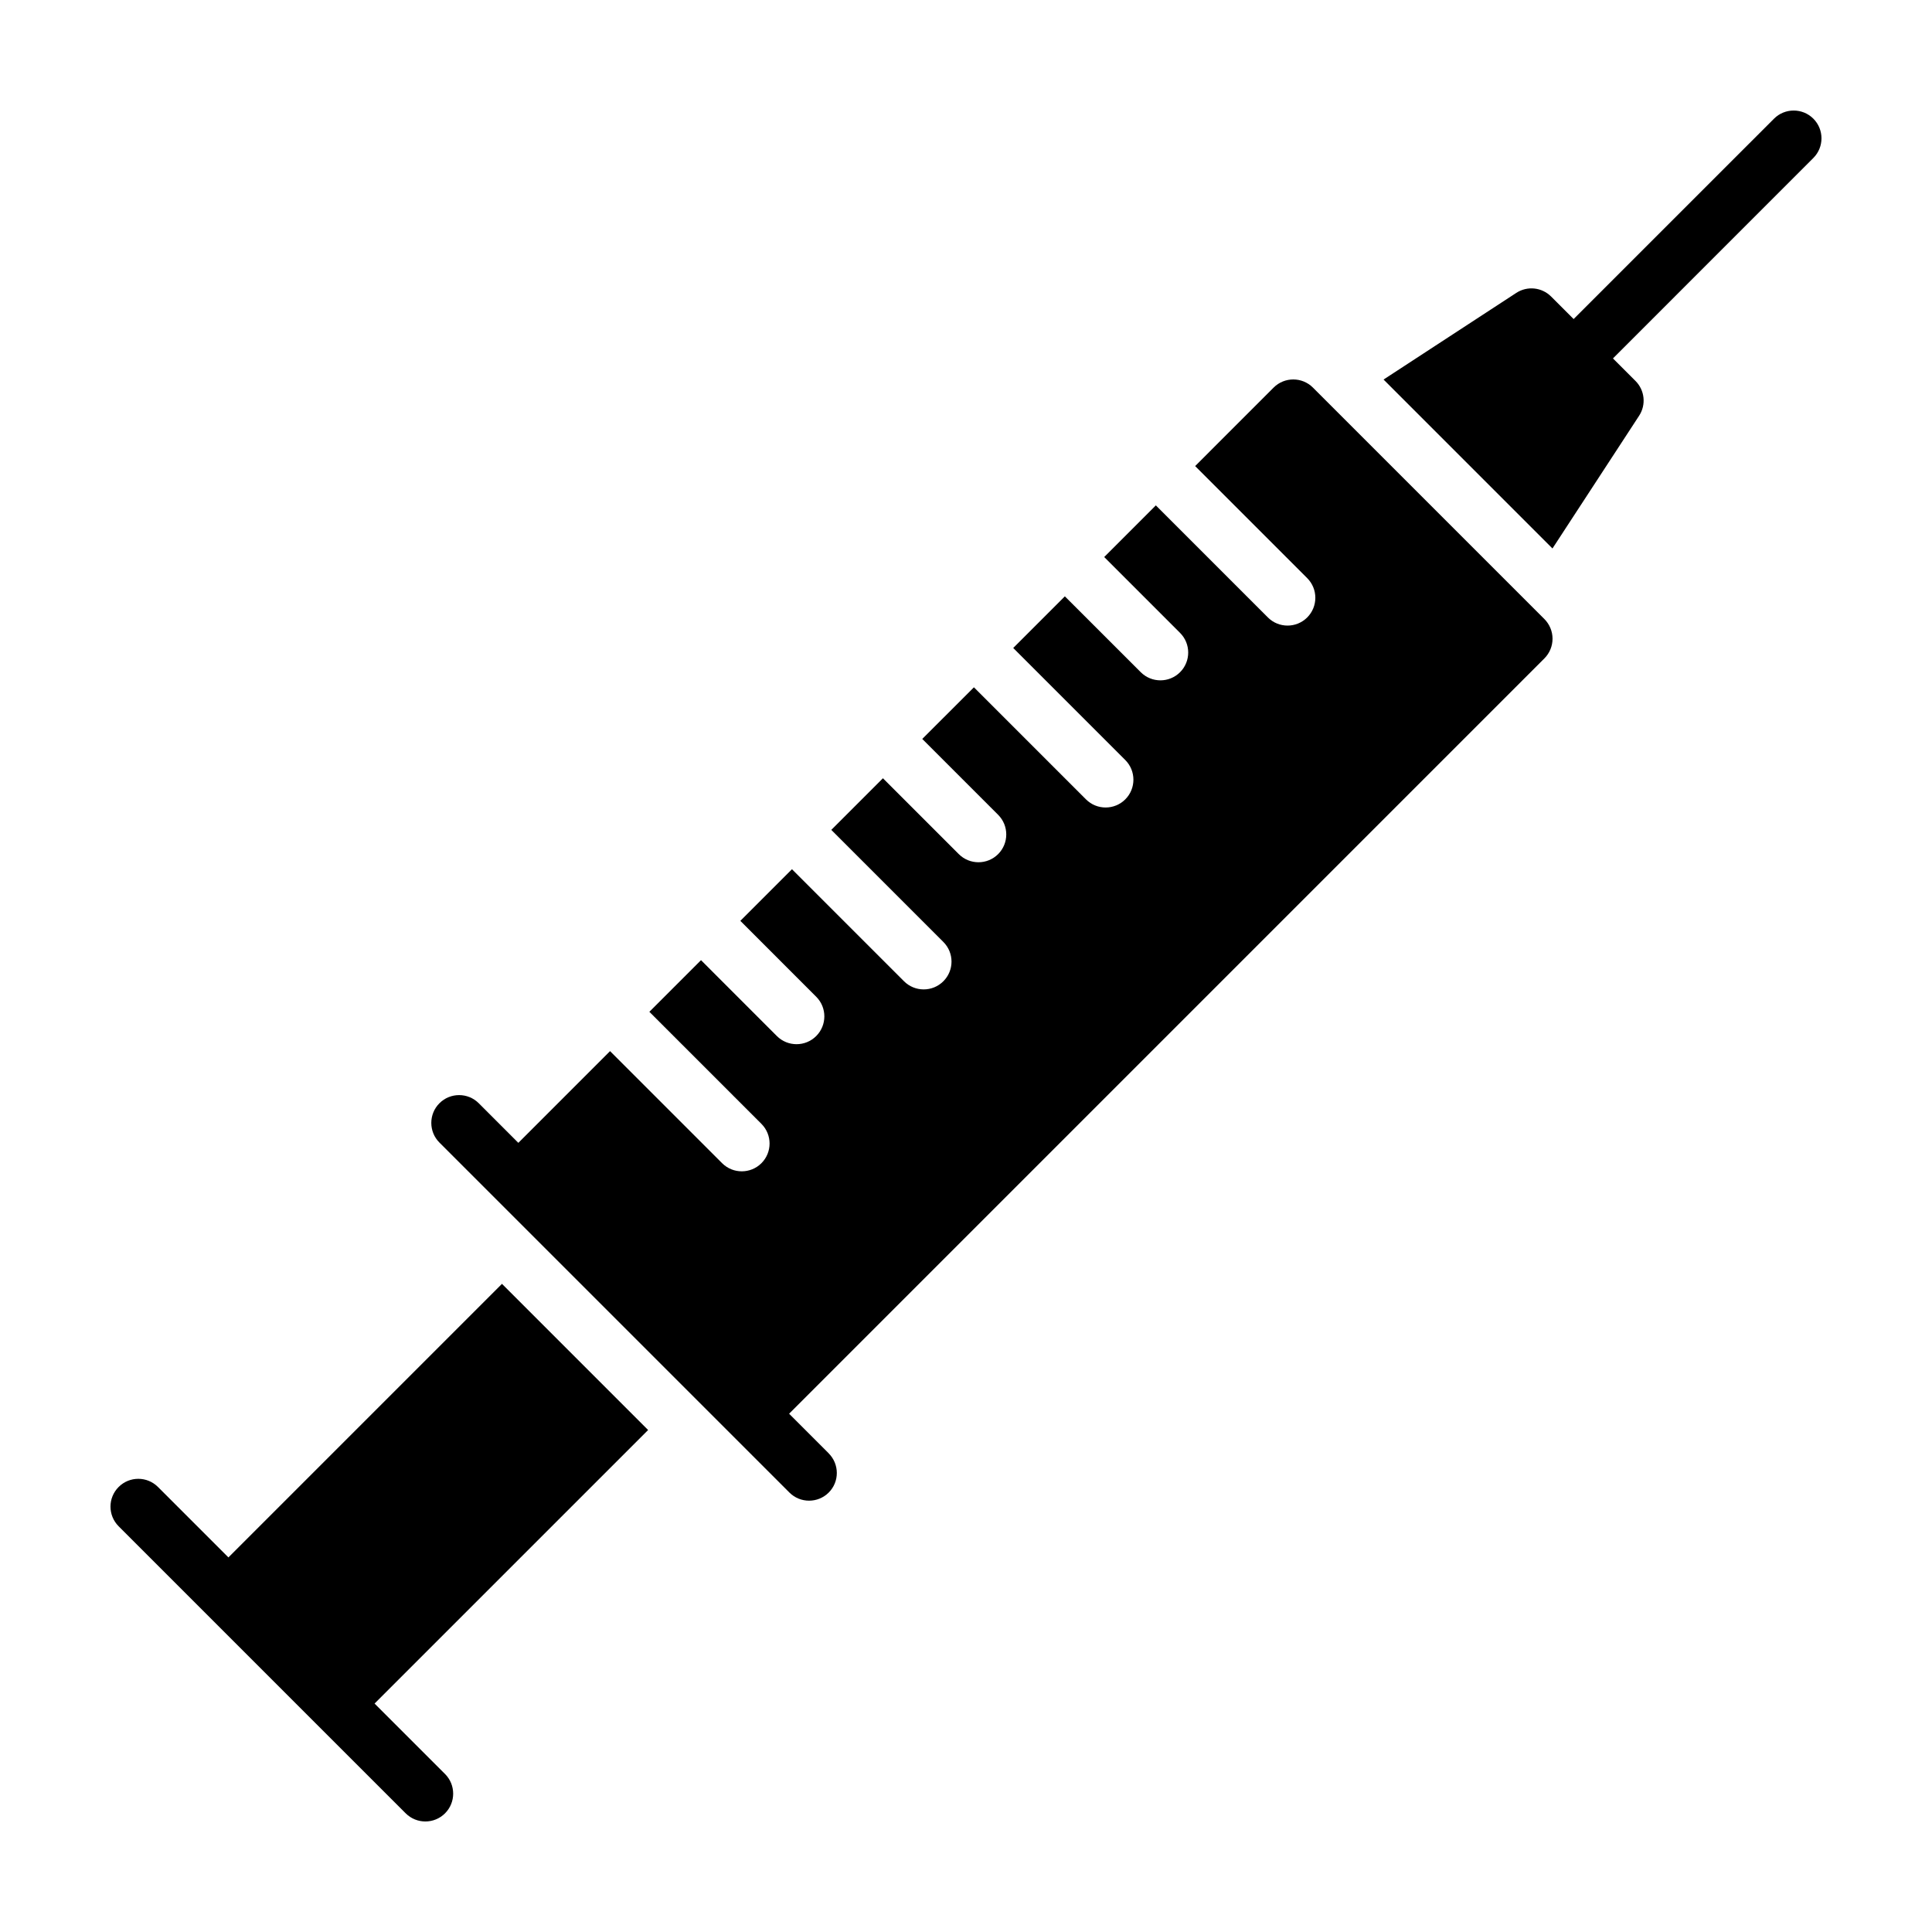 <?xml version="1.0" encoding="UTF-8"?>
<!-- Uploaded to: SVG Repo, www.svgrepo.com, Generator: SVG Repo Mixer Tools -->
<svg fill="#000000" width="800px" height="800px" version="1.1" viewBox="144 144 512 512" xmlns="http://www.w3.org/2000/svg">
 <g>
  <path d="m363.61 529.14-10.488-10.488 200.16-200.17c1.379-1.379 2.156-3.254 2.156-5.211 0-1.953-0.777-3.828-2.156-5.215l-61.34-61.34c-2.875-2.875-7.547-2.875-10.422 0l-20.793 20.797 29.695 29.695c2.875 2.883 2.875 7.547 0 10.422s-7.547 2.875-10.418 0l-29.695-29.699-13.684 13.688 20.105 20.105c2.875 2.875 2.875 7.547 0 10.418-2.875 2.875-7.543 2.875-10.418 0l-20.113-20.105-13.684 13.684 29.695 29.695c2.875 2.875 2.875 7.547 0 10.422s-7.543 2.875-10.418 0l-29.695-29.695-13.688 13.684 20.105 20.105c2.875 2.875 2.875 7.543 0 10.418s-7.547 2.875-10.422 0l-20.105-20.105-13.684 13.684 29.695 29.699c2.883 2.875 2.883 7.543 0 10.418-2.875 2.875-7.543 2.875-10.422 0l-29.695-29.695-13.684 13.684 20.105 20.113c2.883 2.875 2.875 7.543 0 10.418s-7.543 2.875-10.422 0l-20.102-20.113-13.688 13.688 29.699 29.699c2.875 2.875 2.875 7.543 0 10.418s-7.547 2.875-10.422 0l-29.695-29.699-24.305 24.309-10.488-10.496c-2.875-2.875-7.543-2.875-10.422 0-2.875 2.875-2.875 7.547 0 10.422l92.746 92.746c2.875 2.875 7.547 2.875 10.422 0 2.867-2.863 2.852-7.523-0.023-10.398z"/>
  <path d="m261.94 614.13-18.676-18.672 72.492-72.488-38.727-38.734-72.496 72.496-18.672-18.672c-2.875-2.875-7.543-2.875-10.418 0-2.883 2.875-2.883 7.543 0 10.422l52.184 52.191 23.887 23.879c2.875 2.875 7.547 2.875 10.422 0 2.879-2.879 2.875-7.547 0.004-10.422z"/>
  <path d="m555.42 289.35 22.957-35.164c1.91-2.922 1.508-6.769-0.957-9.234l-5.969-5.969 53.105-53.117c2.875-2.875 2.875-7.543 0-10.418s-7.547-2.875-10.422 0l-53.105 53.102-5.969-5.969c-2.469-2.465-6.316-2.867-9.238-0.957l-35.164 22.957z"/>
 </g>
</svg>